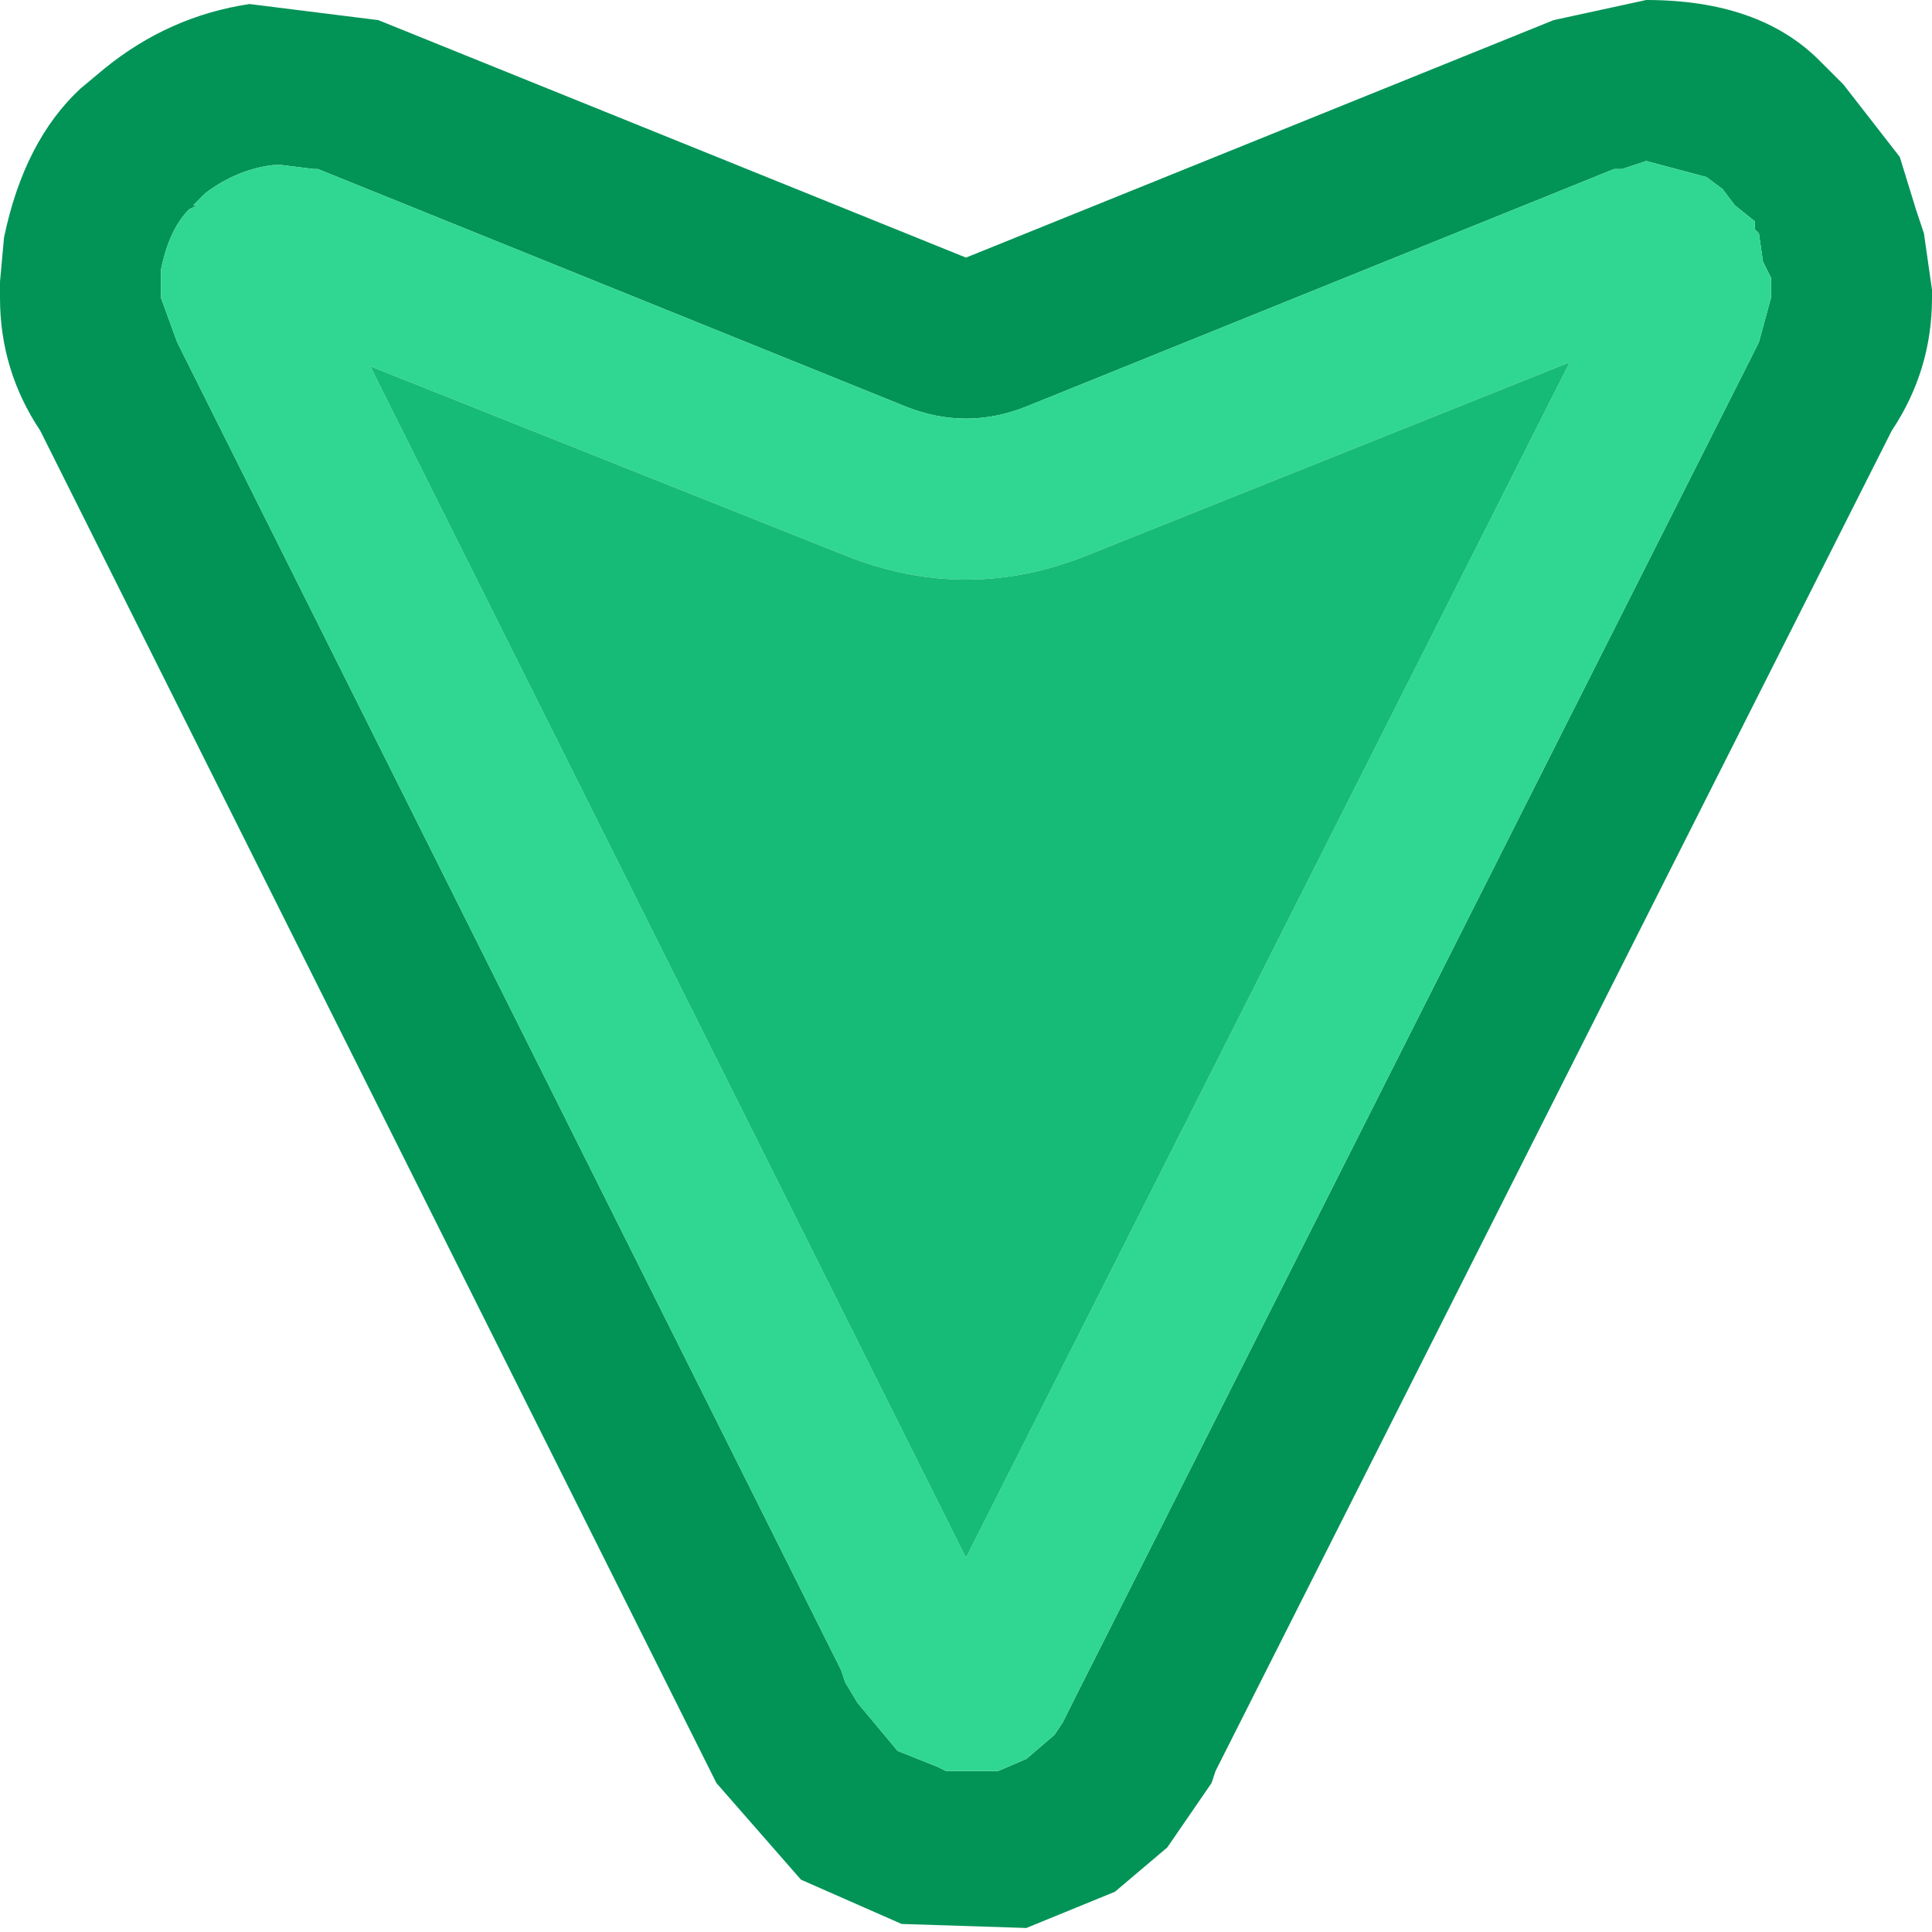 <svg width="24" height="24" xmlns="http://www.w3.org/2000/svg" xmlns:xlink="http://www.w3.org/1999/xlink">
  <defs/>
  <g>
    <path stroke="none" fill="#029357" d="M20.15 2.1 L20.05 2.1 12.75 5.05 Q12 5.35 11.25 5.05 L3.95 2.1 3.9 2.1 3.5 2.05 3.4 2.05 Q2.95 2.1 2.55 2.4 L2.4 2.55 2.45 2.55 2.35 2.6 Q2.1 2.85 2 3.35 L2 3.5 2 3.7 2.2 4.25 2.3 4.45 10.45 20.75 10.5 20.9 10.65 21.15 11.15 21.75 11.65 21.95 11.75 22 12.4 22 12.75 21.85 13.1 21.55 13.2 21.4 13.35 21.1 21.75 4.45 21.85 4.25 22 3.7 22 3.6 22 3.45 21.9 3.25 21.85 2.9 21.8 2.85 21.8 2.75 21.55 2.55 21.4 2.35 21.2 2.2 20.45 2 20.15 2.1 M4.7 0.25 L12 3.2 19.3 0.25 20.45 0 Q21.85 0 22.6 0.75 L22.9 1.05 23.6 1.95 23.8 2.6 23.9 2.9 24 3.6 24 3.7 Q24 4.6 23.5 5.35 L15.1 22 15.05 22.15 14.5 22.95 13.85 23.5 12.75 23.95 11.2 23.9 9.95 23.35 8.9 22.15 8.65 21.65 0.5 5.35 Q0 4.6 0 3.7 L0 3.5 0.05 2.95 Q0.3 1.75 1 1.1 L1.3 0.85 Q2.1 0.2 3.1 0.05 L4.7 0.25"/>
    <path stroke="none" fill="#2FD792" d="M20.15 2.1 L20.45 2 21.2 2.2 21.4 2.35 21.55 2.55 21.8 2.75 21.8 2.85 21.85 2.9 21.9 3.25 22 3.45 22 3.6 22 3.7 21.85 4.25 21.75 4.45 13.35 21.1 13.2 21.4 13.1 21.55 12.75 21.85 12.4 22 11.75 22 11.65 21.95 11.15 21.75 10.65 21.15 10.5 20.9 10.45 20.75 2.3 4.45 2.2 4.25 2 3.7 2 3.5 2 3.35 Q2.1 2.85 2.35 2.6 L2.45 2.55 2.4 2.55 2.55 2.4 Q2.95 2.1 3.4 2.05 L3.5 2.05 3.9 2.1 3.95 2.1 11.25 5.05 Q12 5.35 12.75 5.05 L20.05 2.1 20.15 2.1 M13.5 6.9 Q12 7.5 10.5 6.9 L4.6 4.55 12 19.35 19.5 4.5 13.5 6.9"/>
    <path stroke="none" fill="#16BB77" d="M13.5 6.9 L19.5 4.5 12 19.35 4.6 4.55 10.5 6.9 Q12 7.5 13.5 6.9"/>
  </g>
</svg>